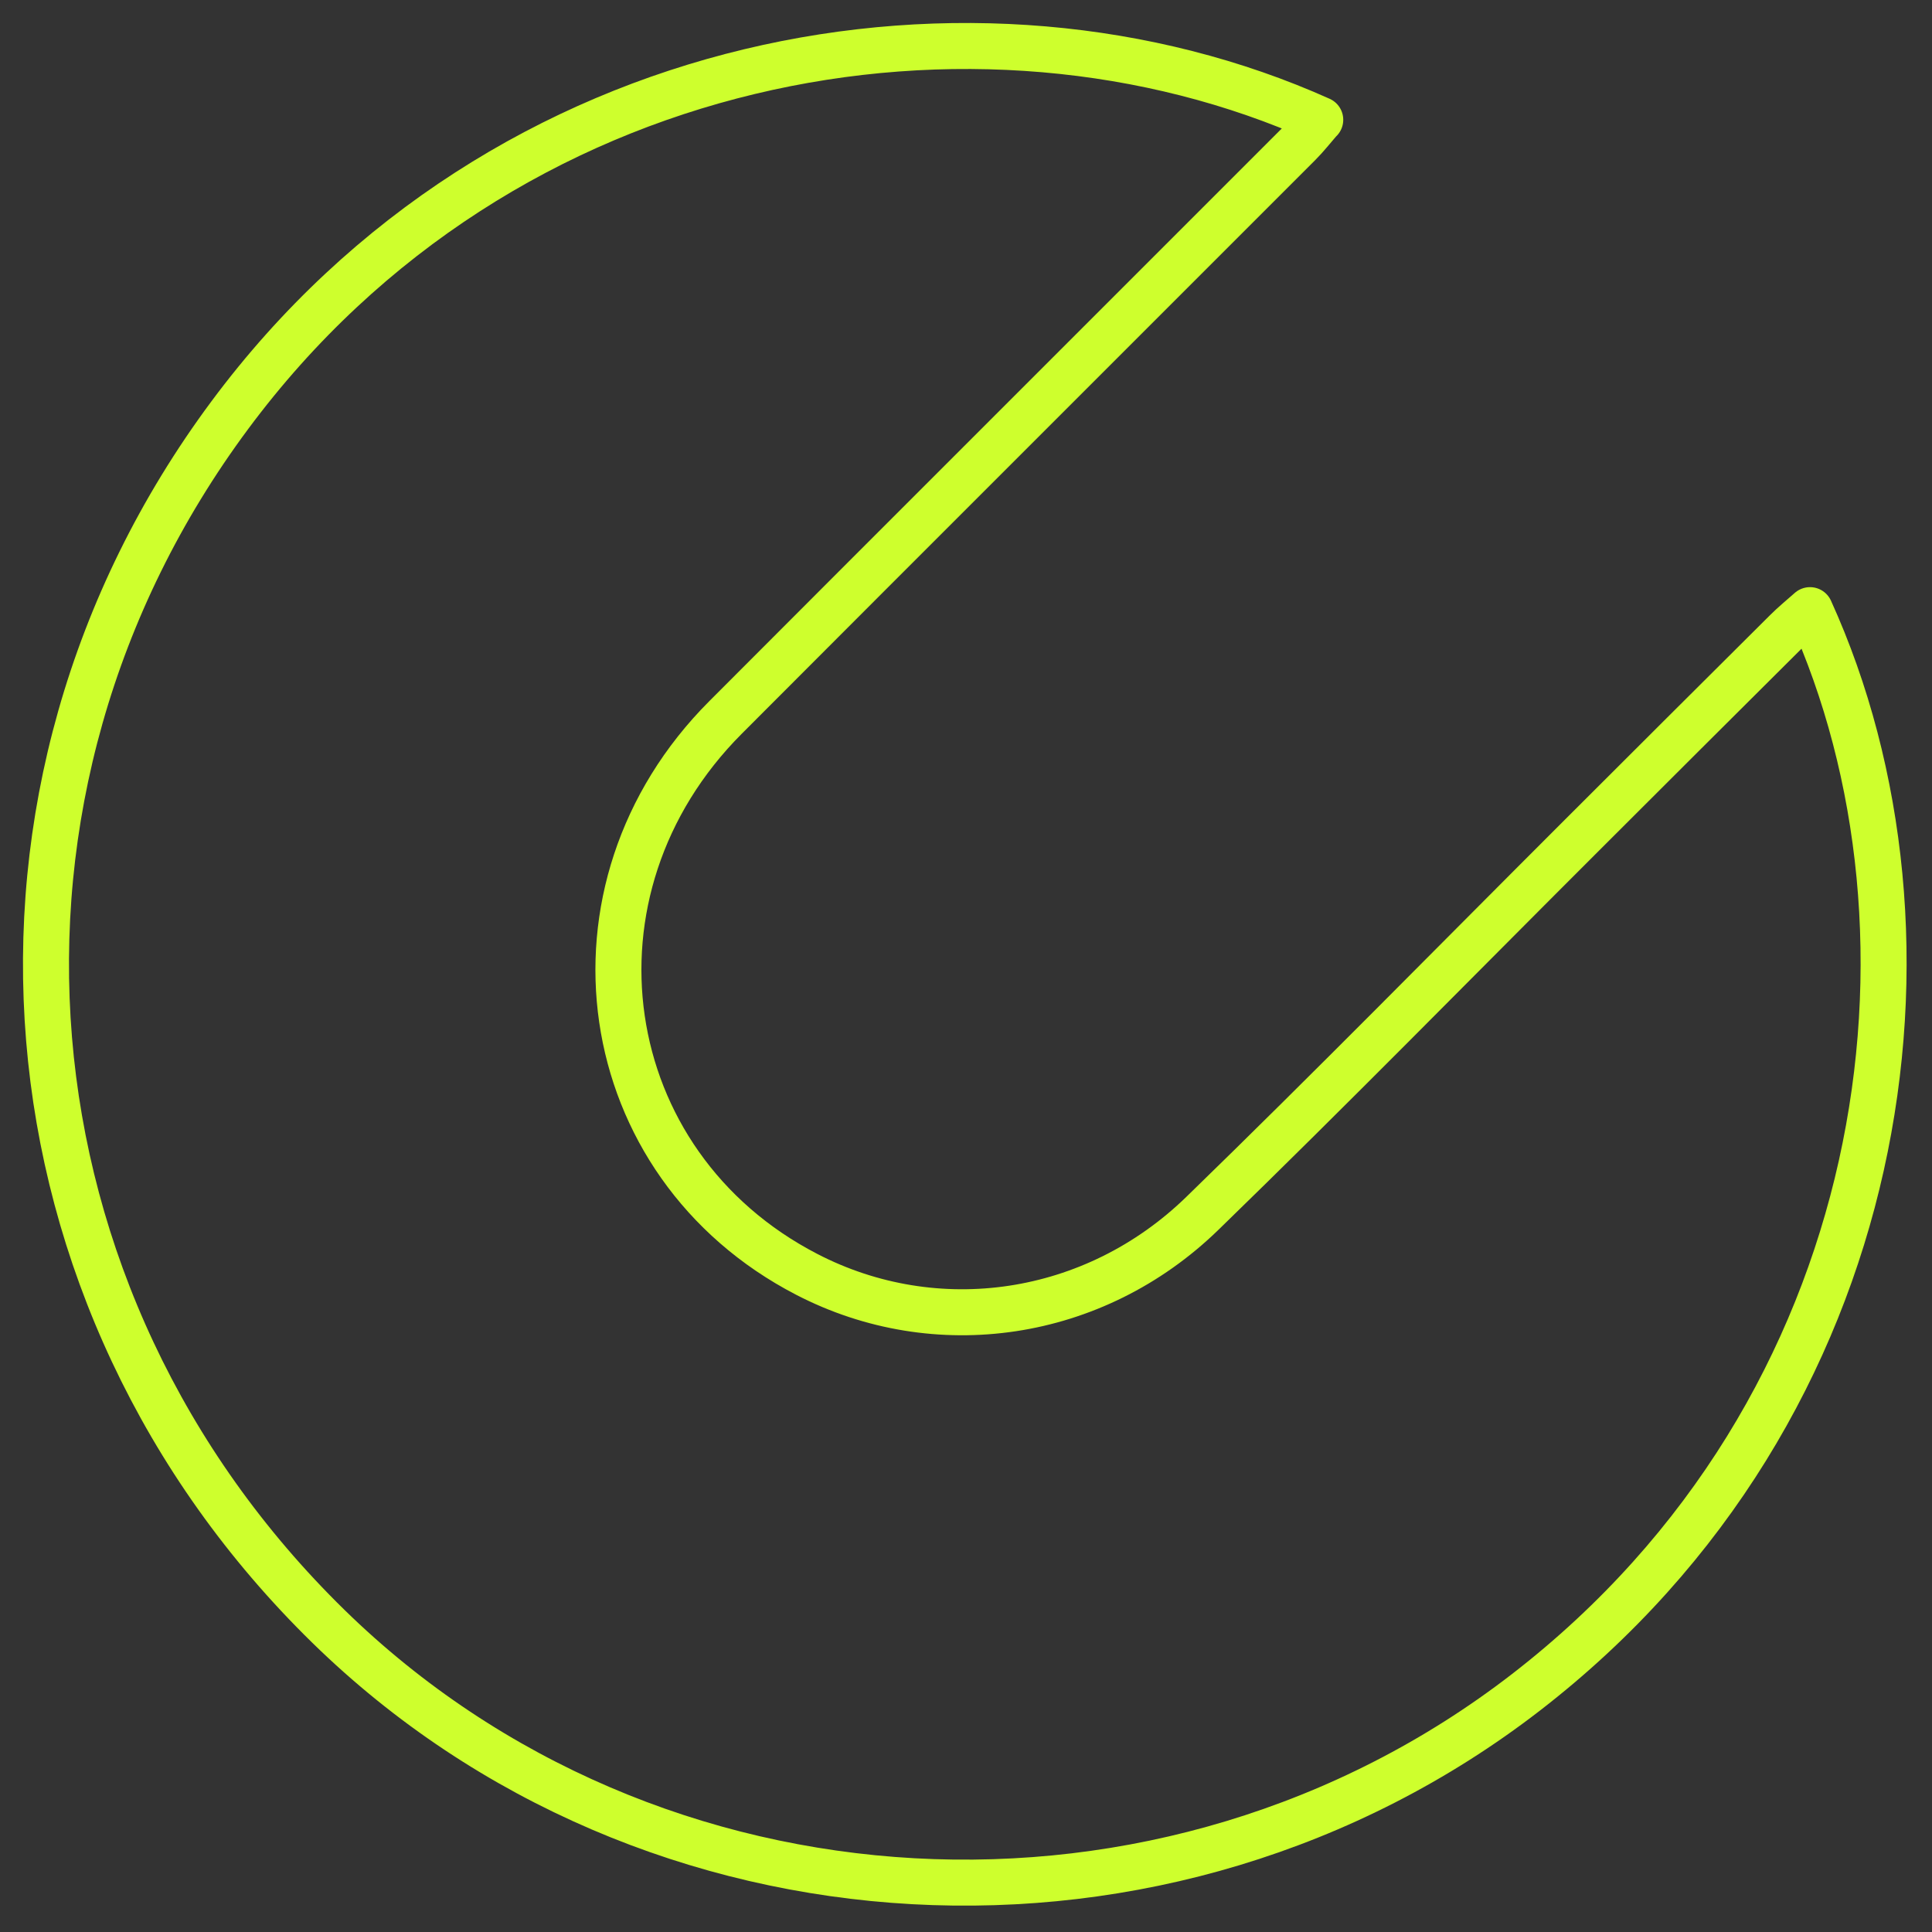 <?xml version="1.0" encoding="utf-8"?>
<svg xmlns="http://www.w3.org/2000/svg" fill="none" height="100%" overflow="visible" preserveAspectRatio="none" style="display: block;" viewBox="0 0 42 42" width="100%">
<rect x="0" y="0" width="42" height="42" fill="#333333" stroke="none"/>
<path d="M28.693 2.609C28.534 2.792 28.397 2.968 28.238 3.127C24.086 7.283 19.926 11.434 15.774 15.595C12.04 19.333 12.913 25.31 17.537 27.703C20.343 29.157 23.781 28.672 26.141 26.375C28.919 23.677 31.63 20.912 34.37 18.176C35.856 16.693 37.339 15.21 38.831 13.728C38.989 13.569 39.169 13.423 39.348 13.264C42.544 20.294 41.182 30.598 33.175 36.788C25.377 42.816 14.132 42.193 7.14 35.356C-0.128 28.247 -1.072 17.199 4.993 9.029C10.945 1.009 21.267 -0.733 28.701 2.604L28.693 2.609Z" id="Vector" stroke="#CEFF2D" stroke-linejoin="round"/>
</svg>